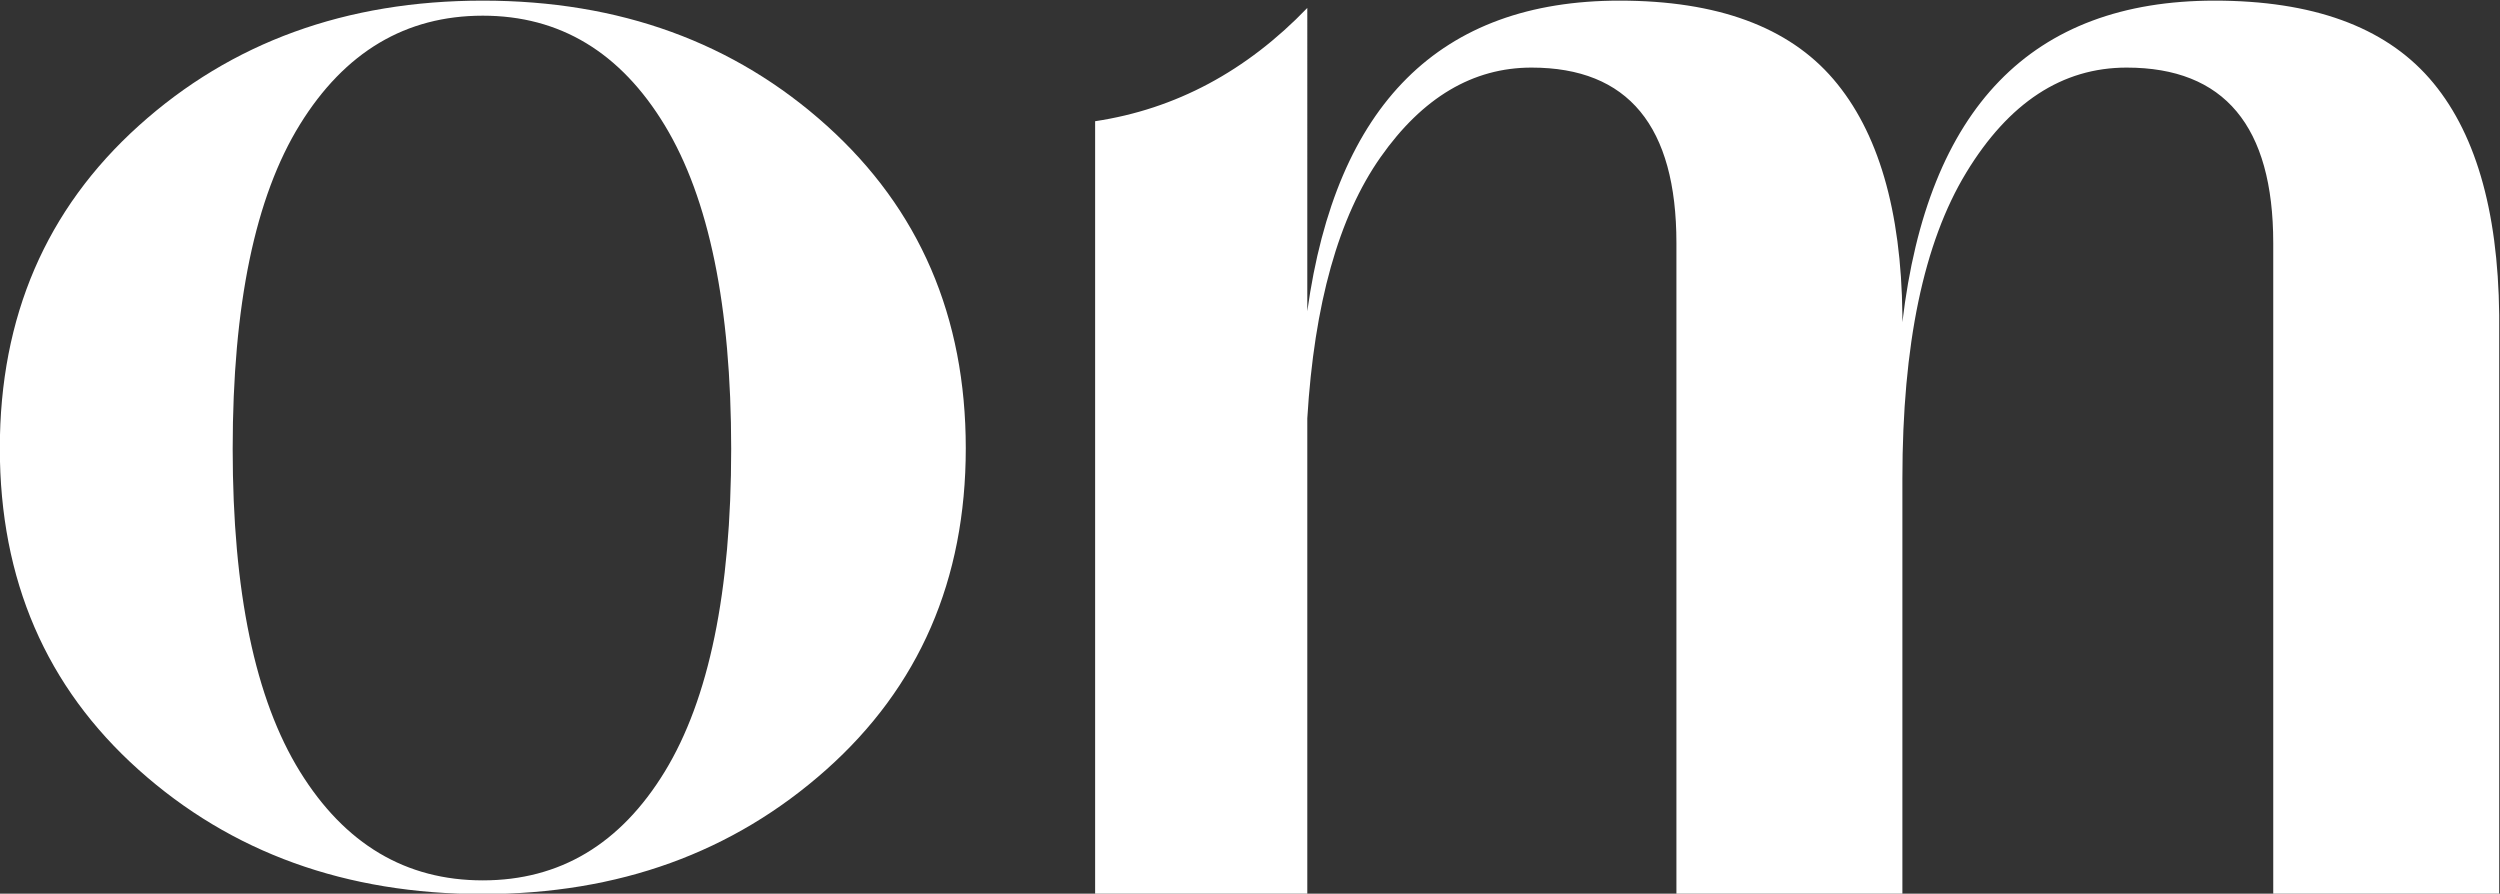 <?xml version="1.0" encoding="UTF-8" standalone="no"?>
<!-- Created with Inkscape (http://www.inkscape.org/) -->

<svg
   version="1.1"
   id="svg2189"
   width="1019.131"
   height="364.303"
   viewBox="0 0 1019.131 364.303"
   xmlns="http://www.w3.org/2000/svg"
   xmlns:svg="http://www.w3.org/2000/svg">
  <rect x="0" y="0" width="1019.131" height="364.303" fill="#333333" stroke="none"/>
  <defs
     id="defs2193">
    <clipPath
       clipPathUnits="userSpaceOnUse"
       id="clipPath2207">
      <path
         d="M 0,1200 H 1200 V 0 H 0 Z"
         id="path2205" />
    </clipPath>
  </defs>
  <g
     id="g2197"
     transform="matrix(1.333,0,0,-1.333,-288.585,1033.25)">
    <g
       id="g2201">
      <g
         id="g2203"
         clip-path="url(#clipPath2207)">
        <g
           id="g2209"
           transform="translate(308.224,539.16)">
          <path
             d="m 0,0 c 13.716,-22.176 32.349,-33.26 55.916,-33.26 23.555,0 42.109,11.084 55.65,33.26 13.534,22.172 20.309,55.064 20.309,98.682 0,43.612 -6.775,76.597 -20.309,98.96 C 98.025,219.99 79.471,231.176 55.916,231.176 32.349,231.176 13.716,220.088 0,197.917 -13.716,175.735 -20.573,142.667 -20.573,98.682 -20.573,55.064 -13.716,22.172 0,0 m 55.916,-37.45 c -41.856,0 -76.934,12.66 -105.239,37.994 -28.311,25.329 -42.462,58.112 -42.462,98.338 0,40.231 14.151,73.103 42.462,98.622 28.305,25.514 63.383,38.273 105.239,38.273 41.844,0 76.925,-12.759 105.235,-38.273 28.306,-25.519 42.466,-58.391 42.466,-98.622 0,-40.226 -14.242,-73.009 -42.726,-98.338 C 132.401,-24.79 97.407,-37.45 55.916,-37.45"
             style="fill:#ffffff;fill-opacity:1;fill-rule:nonzero;stroke:none"
             id="path2211" />
        </g>
        <g
           id="g2213"
           transform="translate(893.749,774.937)">
          <path
             d="M 0,0 C 29.886,0 51.778,-7.921 65.677,-23.75 79.562,-39.588 86.686,-63.702 87.038,-96.106 V -273.227 H 17.937 v 199.106 c 0,35.762 -14.952,53.643 -44.837,53.643 -19.7,0 -36.052,-10.716 -49.059,-32.13 -13.015,-21.423 -19.516,-52.621 -19.516,-93.59 v -127.029 h -69.105 v 199.106 c 0,35.762 -14.769,53.643 -44.311,53.643 -17.936,0 -33.323,-9.132 -46.156,-27.382 -12.841,-18.254 -20.307,-44.889 -22.418,-79.899 v -145.468 h -64.885 v 236.349 c 24.613,3.717 46.239,15.271 64.885,34.641 V -94.99 c 8.785,63.323 40.616,94.99 95.48,94.99 29.885,0 51.694,-8.016 65.41,-24.029 13.712,-16.017 20.743,-40.047 21.1,-72.077 v -2.237 C -87.747,-32.782 -55.916,0 0,0"
             style="fill:#ffffff;fill-opacity:1;fill-rule:nonzero;stroke:none"
             id="path2215" />
        </g>
      </g>
    </g>
  </g>
</svg>
